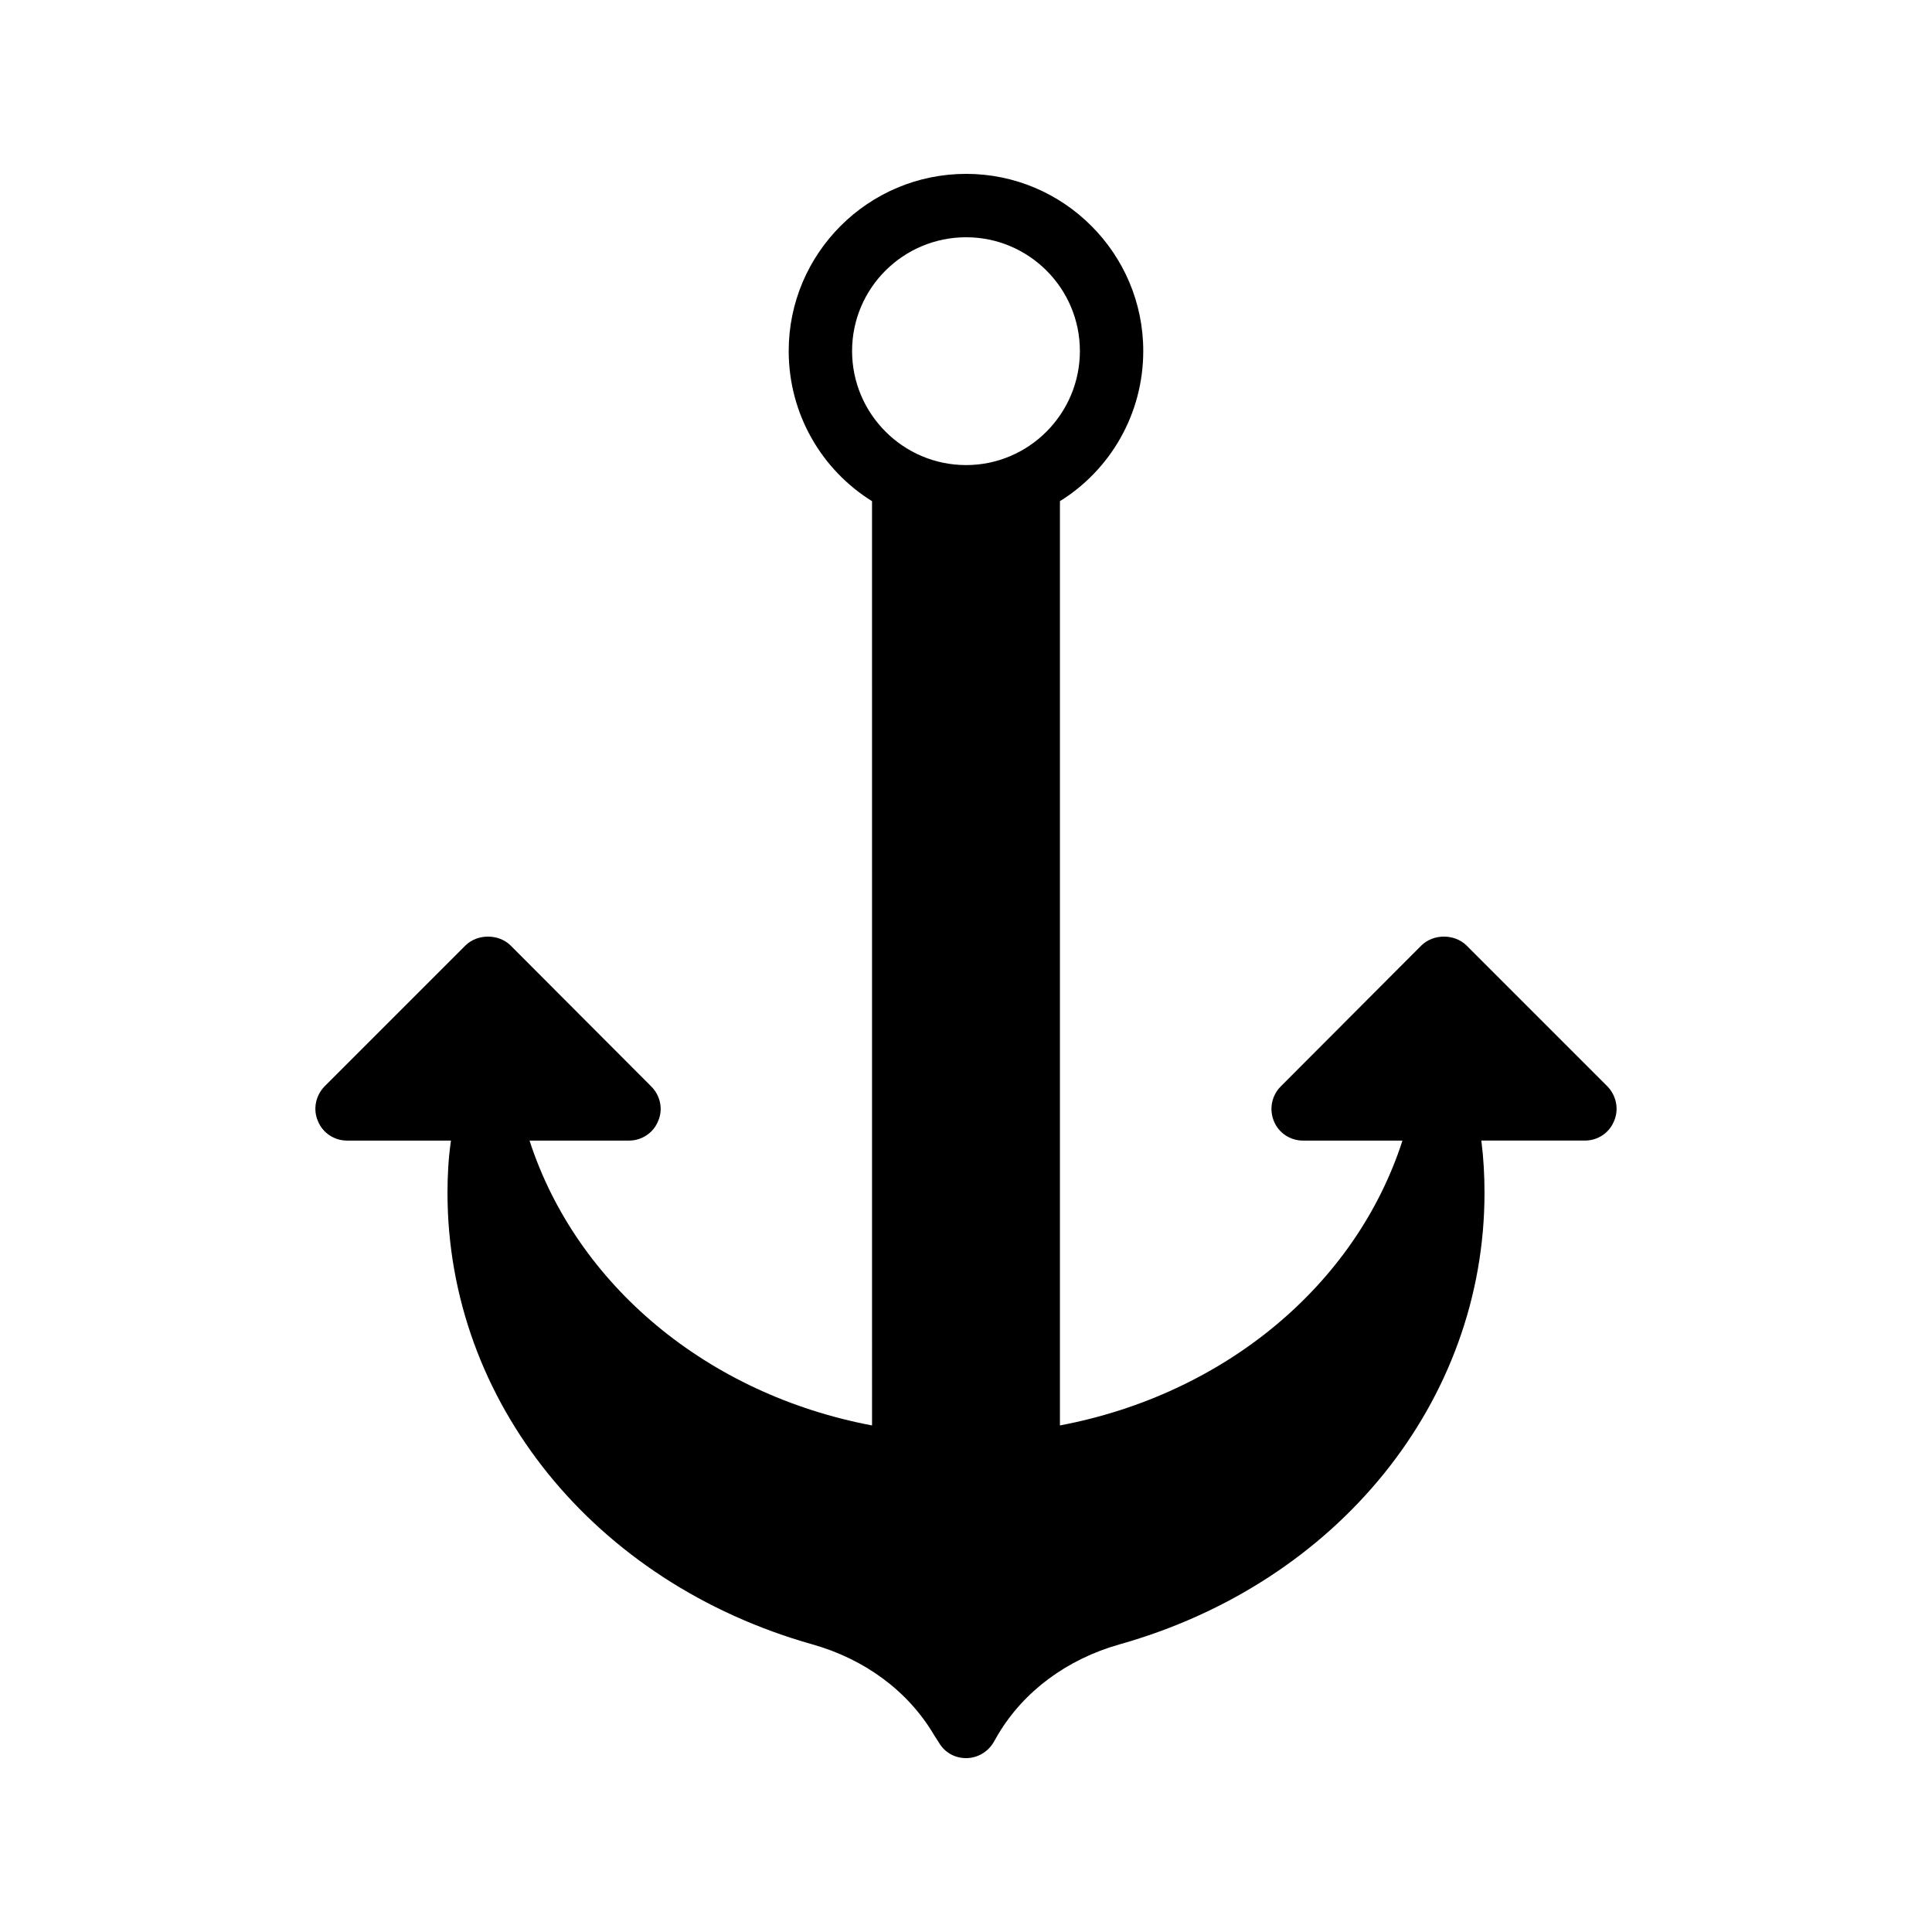 <?xml version="1.0" encoding="UTF-8"?>
<!-- Uploaded to: SVG Repo, www.svgrepo.com, Generator: SVG Repo Mixer Tools -->
<svg fill="#000000" width="800px" height="800px" version="1.1" viewBox="144 144 512 512" xmlns="http://www.w3.org/2000/svg">
 <path d="m571.75 441.06c1.344-3.106 0.586-6.719-1.762-9.152l-37.367-37.367c-3.191-3.106-8.734-3.106-11.922 0l-37.281 37.367c-2.434 2.434-3.106 6.047-1.848 9.152 1.258 3.191 4.367 5.207 7.727 5.207h26.367c-12.348 38.289-47.191 67.258-90.773 75.488v-244.94c13.266-8.23 22.082-23.008 22.082-39.801 0.004-25.863-21.074-46.938-46.938-46.938-25.945 0-47.023 21.074-47.023 46.938 0 16.793 8.816 31.57 22.082 39.801l0.004 244.94c-43.578-8.23-78.344-37.199-90.77-75.488h26.367c3.359 0 6.465-2.016 7.727-5.207 1.344-3.106 0.586-6.719-1.848-9.152l-37.285-37.367c-3.191-3.106-8.734-3.106-11.922 0l-37.367 37.367c-2.352 2.434-3.106 6.047-1.762 9.152 1.258 3.191 4.367 5.207 7.727 5.207h27.543c-0.672 4.617-0.922 9.234-0.922 13.855 0 55.25 38.879 103.36 96.73 119.66 13.938 3.945 25.359 12.426 32.16 23.93l1.344 2.098c1.508 2.602 4.195 4.113 7.215 4.113 2.938 0 5.711-1.594 7.223-4.113l1.258-2.184c6.801-11.418 18.223-19.902 32.16-23.848 57.855-16.289 96.73-64.402 96.73-119.66 0-4.617-0.25-9.234-0.84-13.855h27.457c3.363 0.004 6.469-2.012 7.727-5.203zm-201.94-204.04c0-16.625 13.52-30.145 30.227-30.145 16.625 0 30.145 13.52 30.145 30.145s-13.52 30.23-30.145 30.23c-16.707 0-30.227-13.605-30.227-30.23z"/>
</svg>